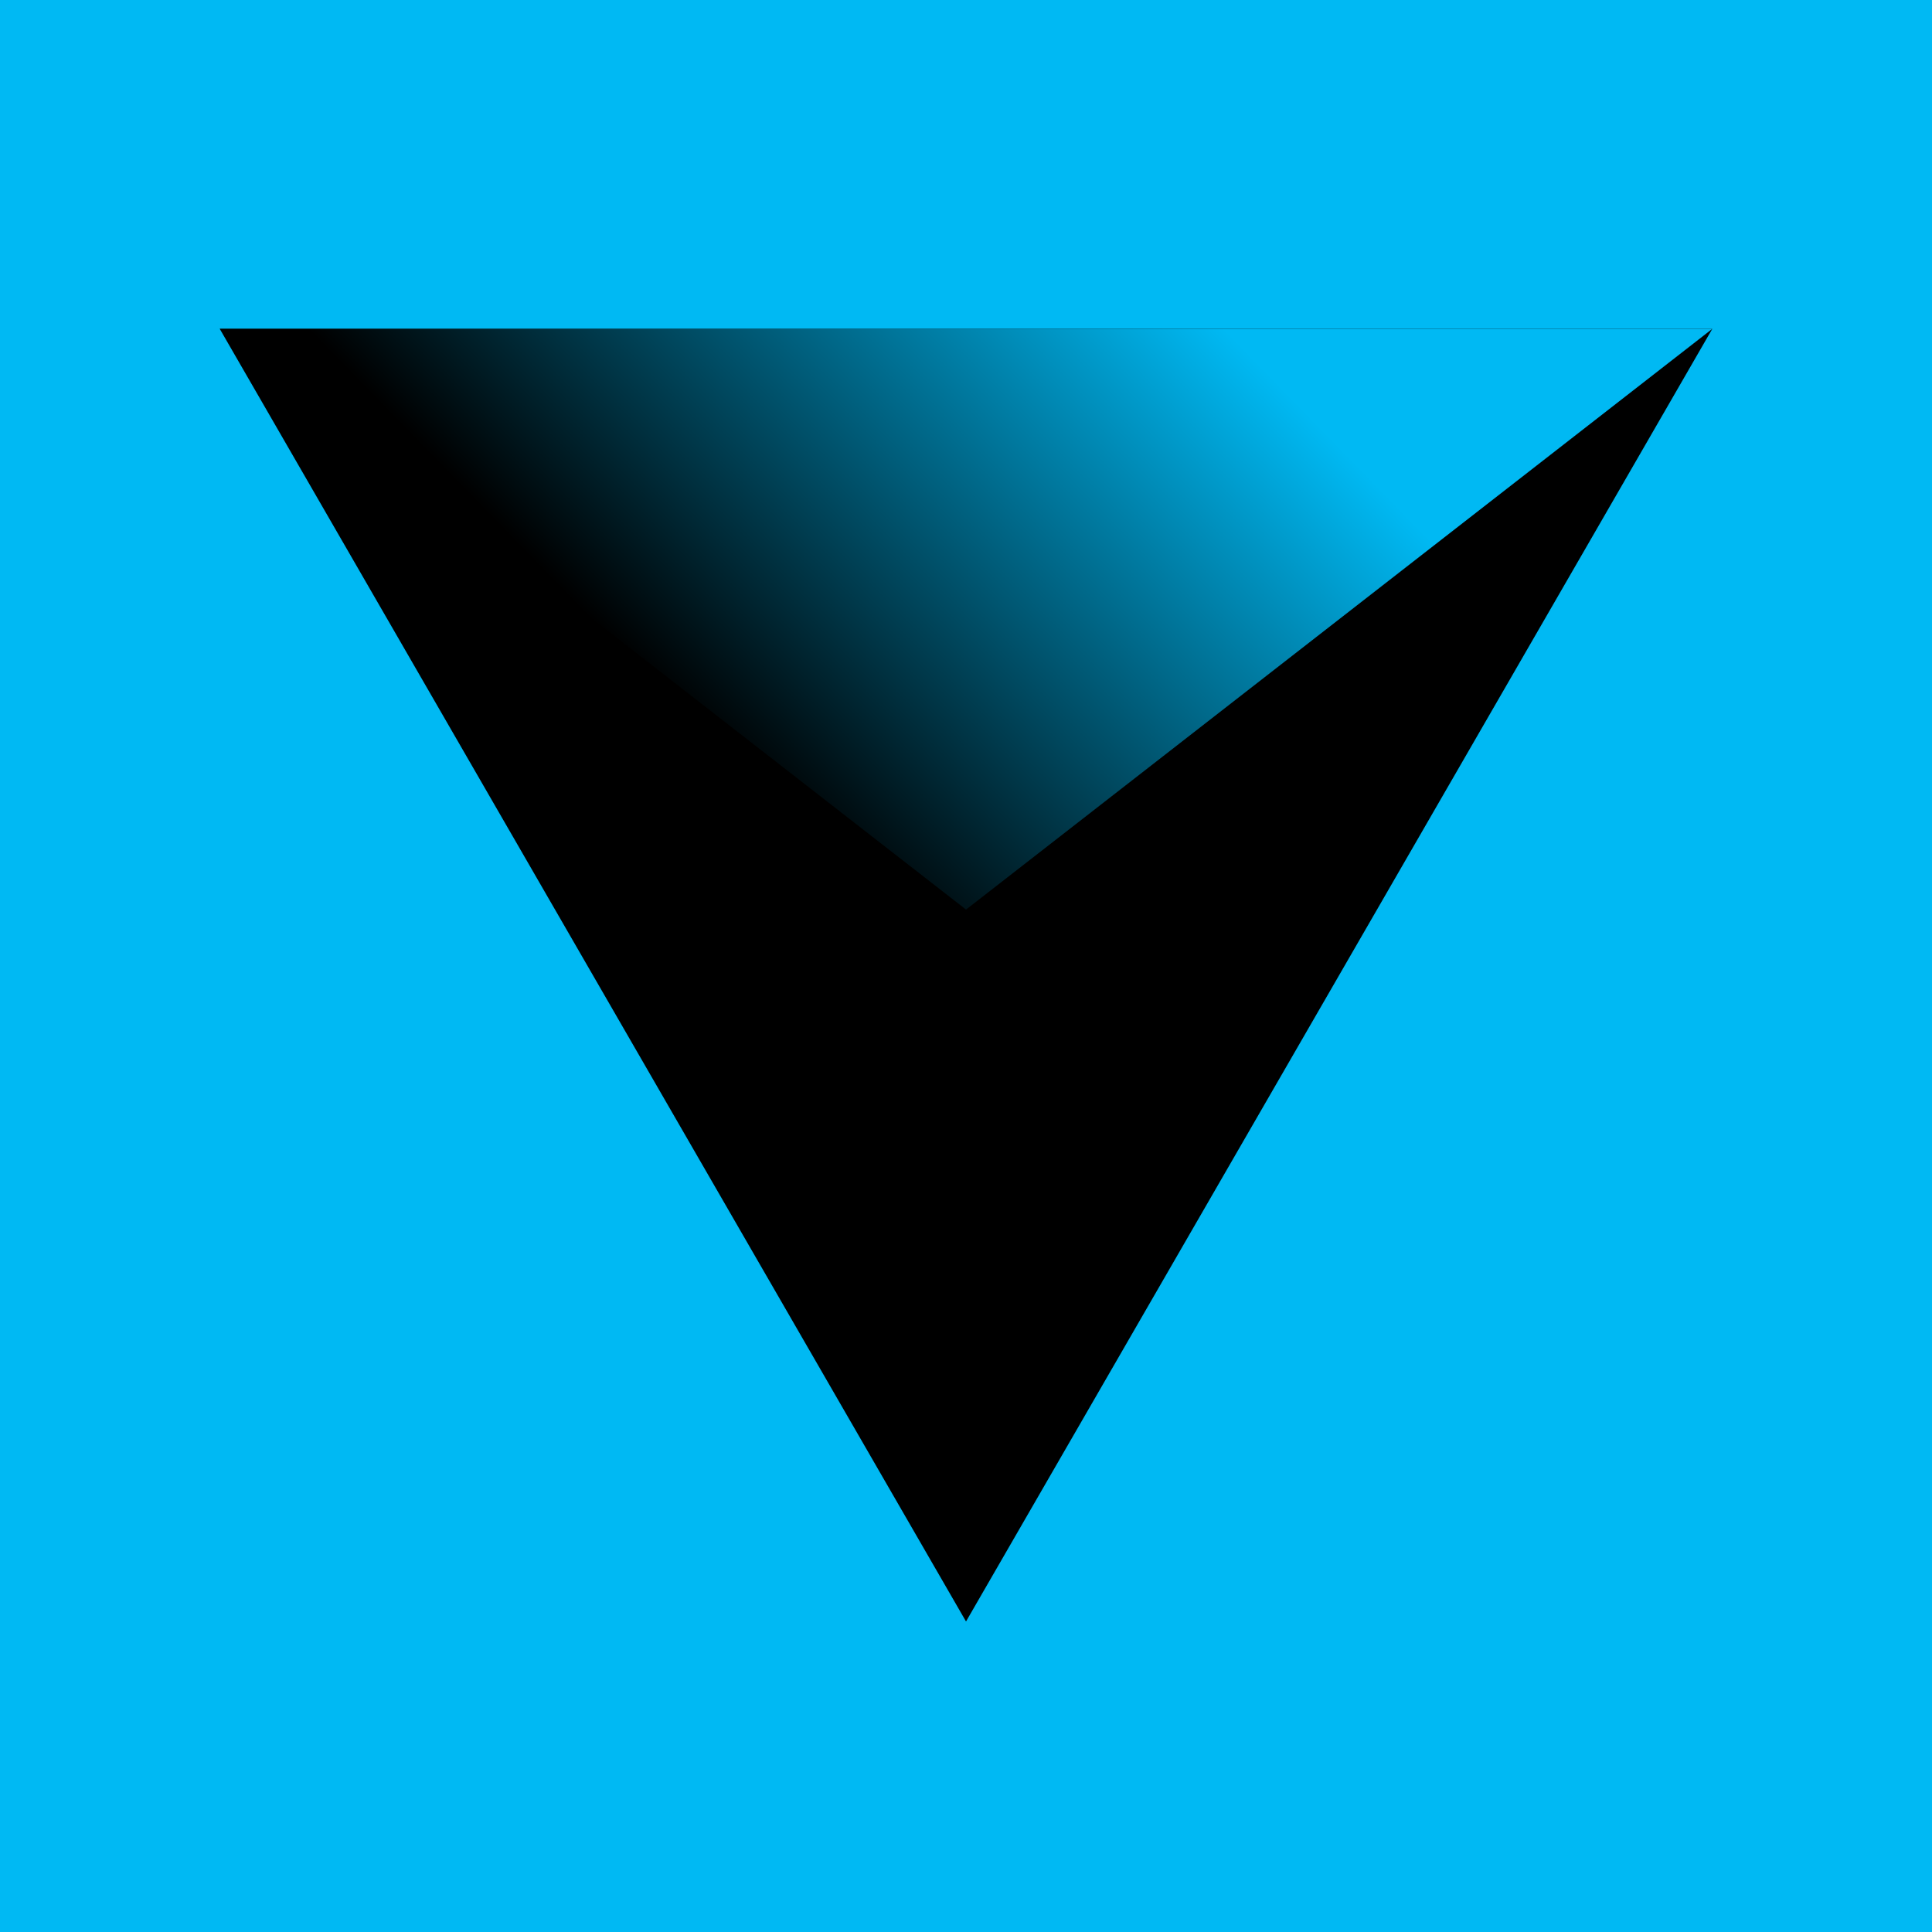 <svg xmlns="http://www.w3.org/2000/svg" width="200" height="200" fill="none"><path fill="#00B9F3" d="M0 0h200v200H0z"/><path fill="#000" d="m100.002 167.856 77.254-133.813H22.748l77.254 133.813Z"/><path fill="url(#a)" d="m22.748 34.043 77.254 60.117 77.254-60.117H22.748Z"/><defs><linearGradient id="a" x1="65.064" x2="113.716" y1="68.128" y2="20.663" gradientUnits="userSpaceOnUse"><stop/><stop offset="1" stop-color="#00B9F3"/></linearGradient></defs></svg>
